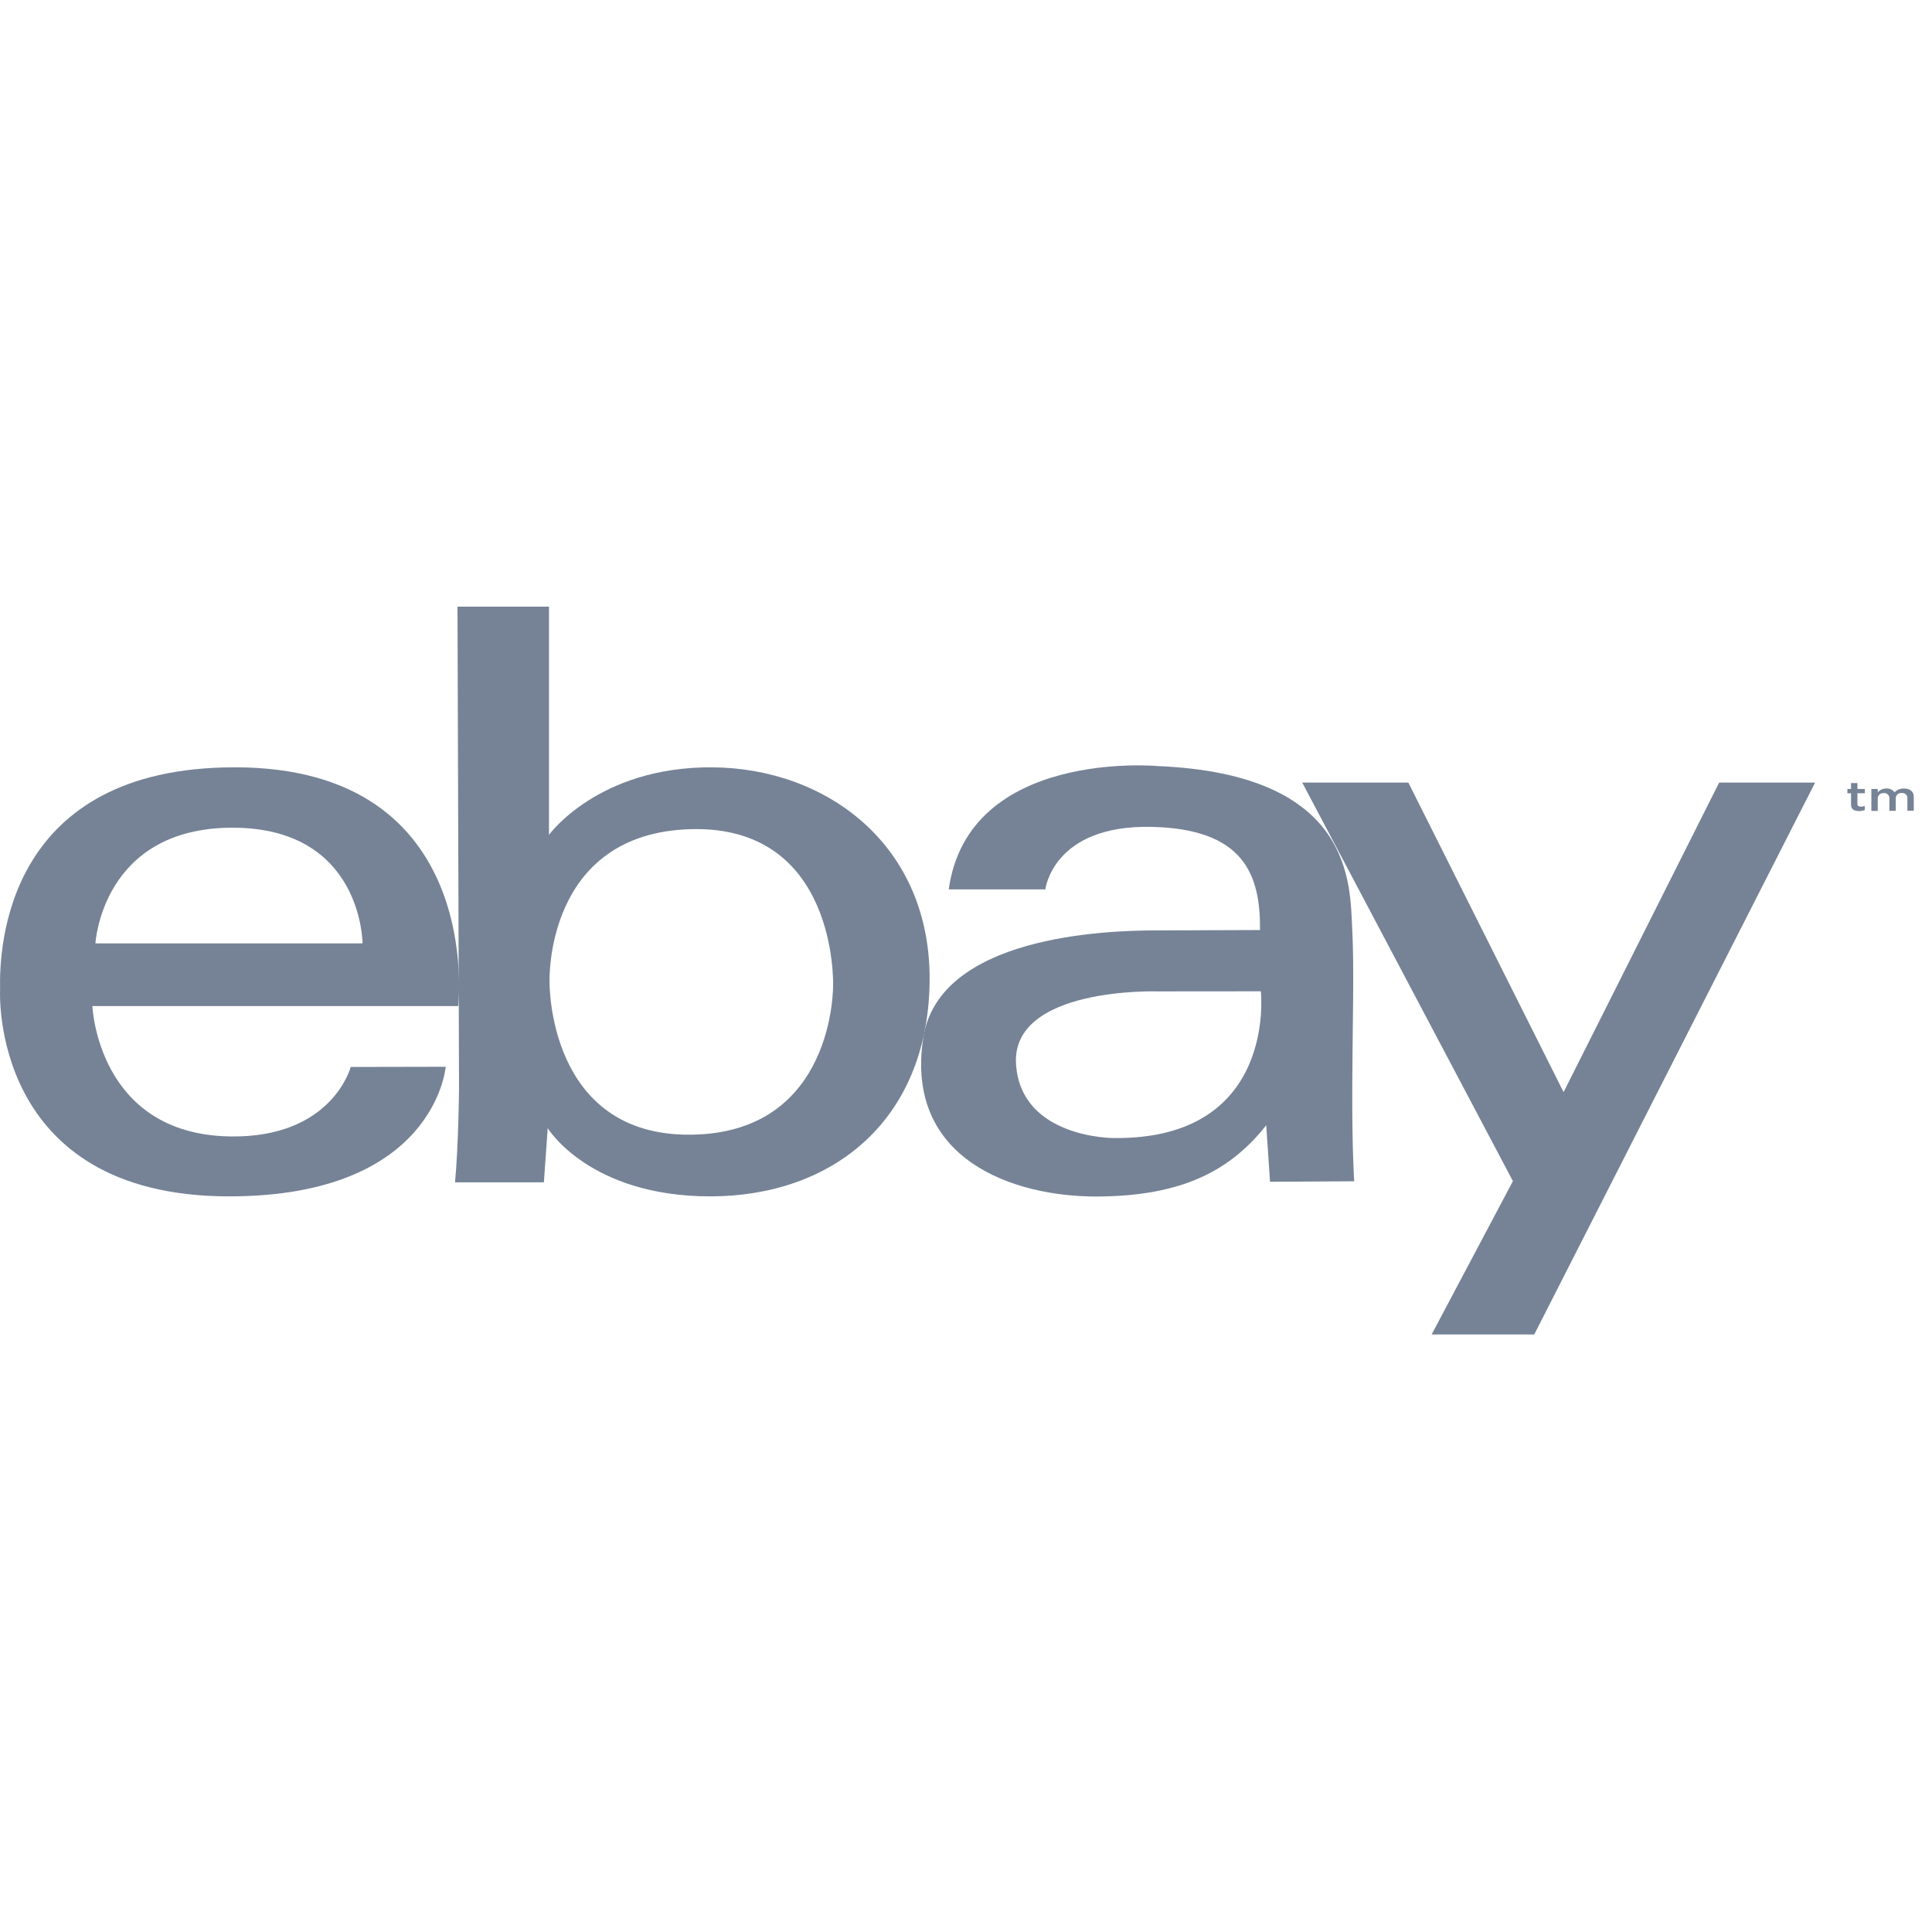 <svg xmlns="http://www.w3.org/2000/svg" width="106" height="106" viewBox="0 0 106 106"><defs><style>.a{fill:#768396;}.b{fill:none;}</style></defs><g transform="translate(-568 -9349)"><g transform="translate(552.317 9368.127)"><g transform="translate(15.683 22.972)"><path class="a" d="M28.56,66.357c-12.452,0-12.936,9.69-12.872,12.207,0,0-.61,11.333,12.567,11.333,11.324,0,11.881-7.111,11.881-7.111l-5.21.011s-1.014,3.917-6.649,3.811c-7.244-.133-7.525-7.152-7.525-7.152H40.82s1.522-13.1-12.26-13.1m-7.642,9.662s.356-6.346,7.519-6.348c7.136,0,7.136,6.348,7.136,6.348Z" transform="translate(-15.683 -66.357)"/></g><g transform="translate(40.65 14.158)"><path class="a" d="M177.645,22.972c-6.26-.036-8.954,3.707-8.954,3.707V14.158h-5.019l.084,26.465s-.03,3.082-.219,5.118h4.874l.21-2.971s2.274,3.742,8.918,3.742,11.894-4.093,12.034-11.682-5.667-11.823-11.928-11.857M176.5,43.128c-7.907.1-7.778-8.386-7.778-8.386s-.288-8.167,7.766-8.377,7.791,8.552,7.791,8.552.128,8.112-7.779,8.211" transform="translate(-163.538 -14.158)"/><path class="a" d="M338.619,83.375c.013-3.424.113-6.48,0-8.636-.132-2.5.106-8.534-10.7-8.98,0,0-10.362-.944-11.439,6.768h5.3s.411-3.533,5.789-3.431c5.09.1,6.016,2.592,5.99,5.661,0,0-4.363.013-5.818.02-2.623.012-11.8.3-12.66,5.9-1.019,6.647,4.915,8.723,9.558,8.7s7.293-1.417,9.26-3.909l.21,3.1,4.617-.026s-.12-1.731-.106-5.154M325.5,86.168s-5.03.007-5.326-4.013c-.314-4.289,7.74-4.032,7.74-4.032l5.69-.005s.92,8.169-8.1,8.05" transform="translate(-289.394 -57.015)"/><path class="a" d="M438.8,71.322h5.822l8.517,16.983,8.535-16.983h5.264L451.53,101.6H445.9l4.459-8.412Z" transform="translate(-392.319 -61.67)"/><path class="a" d="M616.158,72.652v-.627h-.2v-.235h.2v-.326h.35v.326h.41v.235h-.41v.584c0,.106.068.149.187.149a.581.581,0,0,0,.218-.04v.223A.738.738,0,0,1,616.6,73c-.259,0-.439-.088-.439-.35" transform="translate(-539.567 -61.787)"/><path class="a" d="M623.729,73.28h.351v.181a.59.59,0,0,1,.466-.205.516.516,0,0,1,.456.209.679.679,0,0,1,.515-.209c.334,0,.537.164.537.455v.761h-.35v-.677a.273.273,0,0,0-.31-.291.291.291,0,0,0-.328.3v.673h-.349v-.679a.274.274,0,0,0-.31-.289.294.294,0,0,0-.328.3v.673h-.351Z" transform="translate(-546.022 -63.277)"/></g></g><rect class="b" width="106" height="106" transform="translate(568 9349)"/></g></svg>